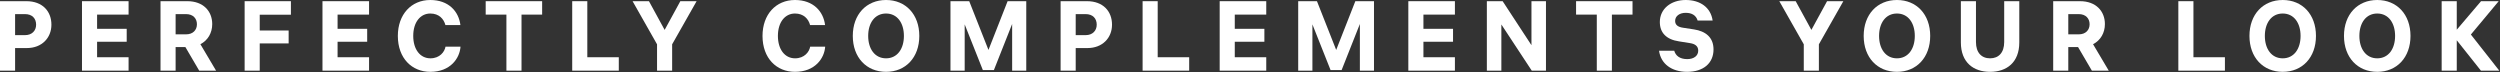 <?xml version="1.0" encoding="UTF-8"?> <svg xmlns="http://www.w3.org/2000/svg" width="1520" height="44" viewBox="0 0 1520 44" fill="none"><rect x="0" y="0" width="1520" height="44" fill="#333333" stroke="none"/><path d="M1493.71 42.961H1484.53V0.721H1493.71V18.061L1508.47 0.721H1519.21L1502.29 21.001L1519.57 42.961H1508.41L1493.71 24.481V42.961Z" fill="white"></path><path d="M1445.36 0C1457.3 0 1465.58 8.76 1465.58 21.84C1465.58 34.92 1457.3 43.68 1445.36 43.68C1433.42 43.68 1425.14 34.92 1425.14 21.84C1425.14 8.76 1433.42 0 1445.36 0ZM1434.5 21.84C1434.5 29.7 1438.52 35.46 1445.36 35.46C1452.2 35.46 1456.22 29.7 1456.22 21.84C1456.22 13.98 1452.2 8.22 1445.36 8.22C1438.52 8.22 1434.5 13.98 1434.5 21.84Z" fill="white"></path><path d="M1387.89 0C1399.83 0 1408.11 8.76 1408.11 21.84C1408.11 34.92 1399.83 43.68 1387.89 43.68C1375.95 43.68 1367.67 34.92 1367.67 21.84C1367.67 8.76 1375.95 0 1387.89 0ZM1377.03 21.84C1377.03 29.7 1381.05 35.46 1387.89 35.46C1394.73 35.46 1398.75 29.7 1398.75 21.84C1398.75 13.98 1394.73 8.22 1387.89 8.22C1381.05 8.22 1377.03 13.98 1377.03 21.84Z" fill="white"></path><path d="M1324.43 42.961V0.721H1333.61V34.801H1352.75V42.961H1324.43Z" fill="white"></path><path d="M1248.34 42.961V0.721H1264.66C1274.32 0.721 1279.78 6.781 1279.78 14.641C1279.78 19.981 1277.14 24.541 1272.58 26.881L1282.12 42.961H1271.86L1263.46 28.621H1257.52V42.961H1248.34ZM1257.52 20.881H1263.88C1268.08 20.881 1270.48 18.241 1270.48 14.761C1270.48 11.221 1268.14 8.581 1263.88 8.581H1257.52V20.881Z" fill="white"></path><path d="M1192.21 25.801V0.721H1201.39V25.561C1201.39 31.981 1204.75 35.461 1209.97 35.461C1215.19 35.461 1218.55 31.981 1218.55 25.561V0.721H1227.73V25.801C1227.73 37.981 1220.05 43.681 1209.97 43.681C1199.89 43.681 1192.21 37.981 1192.21 25.801Z" fill="white"></path><path d="M1153.34 0C1165.28 0 1173.56 8.76 1173.56 21.84C1173.56 34.92 1165.28 43.68 1153.34 43.68C1141.4 43.68 1133.12 34.92 1133.12 21.84C1133.12 8.76 1141.4 0 1153.34 0ZM1142.48 21.84C1142.48 29.7 1146.5 35.46 1153.34 35.46C1160.18 35.46 1164.2 29.7 1164.2 21.84C1164.2 13.98 1160.18 8.22 1153.34 8.22C1146.5 8.22 1142.48 13.98 1142.48 21.84Z" fill="white"></path><path d="M1081.82 0.721H1091.78L1101.32 18.181L1110.86 0.721H1120.76L1105.88 26.941V42.961H1096.7V26.941L1081.82 0.721Z" fill="white"></path><path d="M1017.94 30.84C1018.72 33.72 1021.18 35.94 1025.8 35.94C1030 35.94 1032.52 33.84 1032.52 30.78C1032.52 28.14 1030.72 26.7 1027.54 26.22L1020.76 25.14C1013.2 24 1009.18 19.98 1009.18 13.38C1009.18 5.4 1015.9 0 1024.9 0C1033.84 0 1040.14 4.62 1041.28 12.48H1032.16C1031.2 9.3 1028.62 7.8 1024.9 7.8C1021.3 7.8 1018.48 9.66 1018.48 12.72C1018.48 15 1019.98 16.38 1023.28 16.86L1029.94 17.88C1036.9 18.96 1041.82 22.62 1041.82 30.06C1041.82 38.4 1035.7 43.68 1025.74 43.68C1016.44 43.68 1009.78 38.88 1008.7 30.84H1017.94Z" fill="white"></path><path d="M958.252 8.881V0.721H992.572V8.881H980.032V42.961H970.852V8.881H958.252Z" fill="white"></path><path d="M913.608 0.721L931.128 27.481V0.721H939.948V42.961H931.308L912.828 14.881V42.961H904.008V0.721H913.608Z" fill="white"></path><path d="M856.266 42.961V0.721H884.586V8.881H865.446V17.521H883.446V25.381H865.446V34.801H884.586V42.961H856.266Z" fill="white"></path><path d="M789.305 0.721H800.705L812.405 30.361L824.045 0.721H835.385V42.961H826.805V14.581L815.705 42.601H808.985L797.945 14.821V42.961H789.305V0.721Z" fill="white"></path><path d="M741.562 42.961V0.721H769.883V8.881H750.742V17.521H768.742V25.381H750.742V34.801H769.883V42.961H741.562Z" fill="white"></path><path d="M694.699 42.961V0.721H703.879V34.801H723.019V42.961H694.699Z" fill="white"></path><path d="M660.928 0.721C670.648 0.721 676.108 6.841 676.108 15.001C676.108 22.981 670.348 29.221 661.168 29.221H654.028V42.961H644.848V0.721H660.928ZM654.028 21.361H660.088C664.288 21.361 666.808 18.661 666.808 15.001C666.808 11.221 664.408 8.581 660.088 8.581H654.028V21.361Z" fill="white"></path><path d="M577.887 0.721H589.287L600.987 30.361L612.627 0.721H623.967V42.961H615.387V14.581L604.287 42.601H597.567L586.527 14.821V42.961H577.887V0.721Z" fill="white"></path><path d="M538.718 0C550.658 0 558.938 8.76 558.938 21.84C558.938 34.92 550.658 43.68 538.718 43.68C526.778 43.68 518.498 34.92 518.498 21.84C518.498 8.76 526.778 0 538.718 0ZM527.858 21.84C527.858 29.7 531.878 35.46 538.718 35.46C545.558 35.46 549.578 29.7 549.578 21.84C549.578 13.98 545.558 8.22 538.718 8.22C531.878 8.22 527.858 13.98 527.858 21.84Z" fill="white"></path><path d="M501.707 28.38C501.227 35.46 495.527 43.68 483.347 43.68C472.187 43.68 463.607 35.46 463.607 21.84C463.607 8.76 471.767 0 483.347 0C494.447 0 500.627 6.9 501.647 15.24H492.527C491.567 11.52 488.627 8.22 483.347 8.22C477.287 8.22 472.967 13.5 472.967 21.84C472.967 29.94 477.107 35.46 483.407 35.46C489.107 35.46 492.047 31.5 492.587 28.38H501.707Z" fill="white"></path><path d="M384.602 0.721H394.562L404.102 18.181L413.642 0.721H423.542L408.662 26.941V42.961H399.482V26.941L384.602 0.721Z" fill="white"></path><path d="M347.906 42.961V0.721H357.086V34.801H376.226V42.961H347.906Z" fill="white"></path><path d="M295.299 8.881V0.721H329.619V8.881H317.079V42.961H307.899V8.881H295.299Z" fill="white"></path><path d="M279.989 28.38C279.509 35.46 273.809 43.68 261.629 43.68C250.469 43.68 241.889 35.46 241.889 21.84C241.889 8.76 250.049 0 261.629 0C272.729 0 278.909 6.9 279.929 15.24H270.809C269.849 11.52 266.909 8.22 261.629 8.22C255.569 8.22 251.249 13.5 251.249 21.84C251.249 29.94 255.389 35.46 261.689 35.46C267.389 35.46 270.329 31.5 270.869 28.38H279.989Z" fill="white"></path><path d="M196.066 42.961V0.721H224.386V8.881H205.246V17.521H223.246V25.381H205.246V34.801H224.386V42.961H196.066Z" fill="white"></path><path d="M157.914 42.961H148.734V0.721H176.874V8.941H157.914V18.541H175.494V26.401H157.914V42.961Z" fill="white"></path><path d="M97.594 42.961V0.721H113.914C123.574 0.721 129.034 6.781 129.034 14.641C129.034 19.981 126.394 24.541 121.834 26.881L131.374 42.961H121.114L112.714 28.621H106.774V42.961H97.594ZM106.774 20.881H113.134C117.334 20.881 119.734 18.241 119.734 14.761C119.734 11.221 117.394 8.581 113.134 8.581H106.774V20.881Z" fill="white"></path><path d="M49.852 42.961V0.721H78.172V8.881H59.032V17.521H77.032V25.381H59.032V34.801H78.172V42.961H49.852Z" fill="white"></path><path d="M16.08 0.721C25.8 0.721 31.26 6.841 31.26 15.001C31.26 22.981 25.5 29.221 16.32 29.221H9.18V42.961H0V0.721H16.08ZM9.18 21.361H15.24C19.44 21.361 21.96 18.661 21.96 15.001C21.96 11.221 19.56 8.581 15.24 8.581H9.18V21.361Z" fill="white"></path></svg> 
